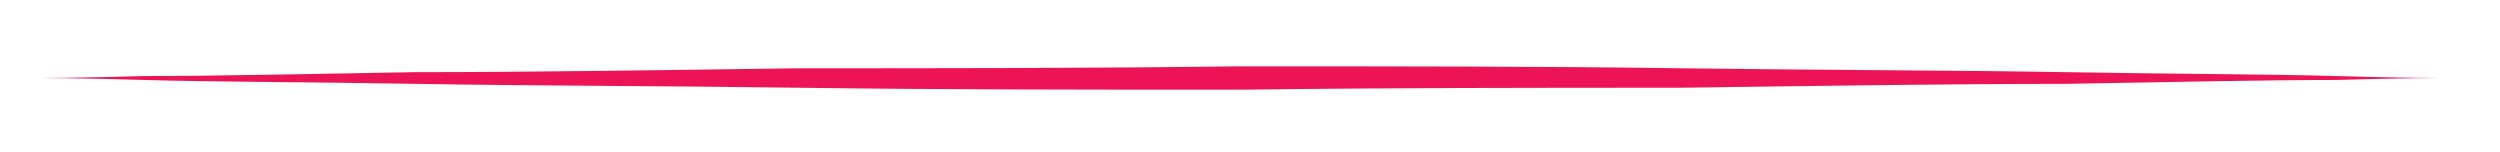 <?xml version="1.0" encoding="utf-8"?>
<!-- Generator: Adobe Illustrator 19.2.1, SVG Export Plug-In . SVG Version: 6.00 Build 0)  -->
<svg version="1.1" id="Great_Britain" xmlns="http://www.w3.org/2000/svg" xmlns:xlink="http://www.w3.org/1999/xlink" x="0px"
	 y="0px" viewBox="0 0 128.2 7.8" style="enable-background:new 0 0 128.2 7.8;" xml:space="preserve">
<style type="text/css">
	.st0{fill:#EC1455;}
</style>
<path class="st0" d="M2.1,4c0,0,1.9,0,5.3-0.1c3.4,0,8.2-0.1,13.9-0.2c5.8,0,12.5-0.1,19.7-0.2c7.2,0,14.9,0,22.6-0.1
	c7.7,0,15.4,0,22.6,0.1s13.9,0.1,19.7,0.2c5.8,0.1,10.6,0.1,13.9,0.2c3.4,0.1,5.3,0.1,5.3,0.1s-1.9,0-5.3,0.1
	c-3.4,0-8.2,0.1-13.9,0.2c-5.8,0-12.5,0.1-19.7,0.2c-7.2,0-14.9,0-22.6,0.1c-7.7,0-15.4,0-22.6-0.1S27.1,4.4,21.3,4.3
	C15.5,4.2,10.7,4.2,7.4,4.1C4,4,2.1,4,2.1,4z"/>
</svg>
